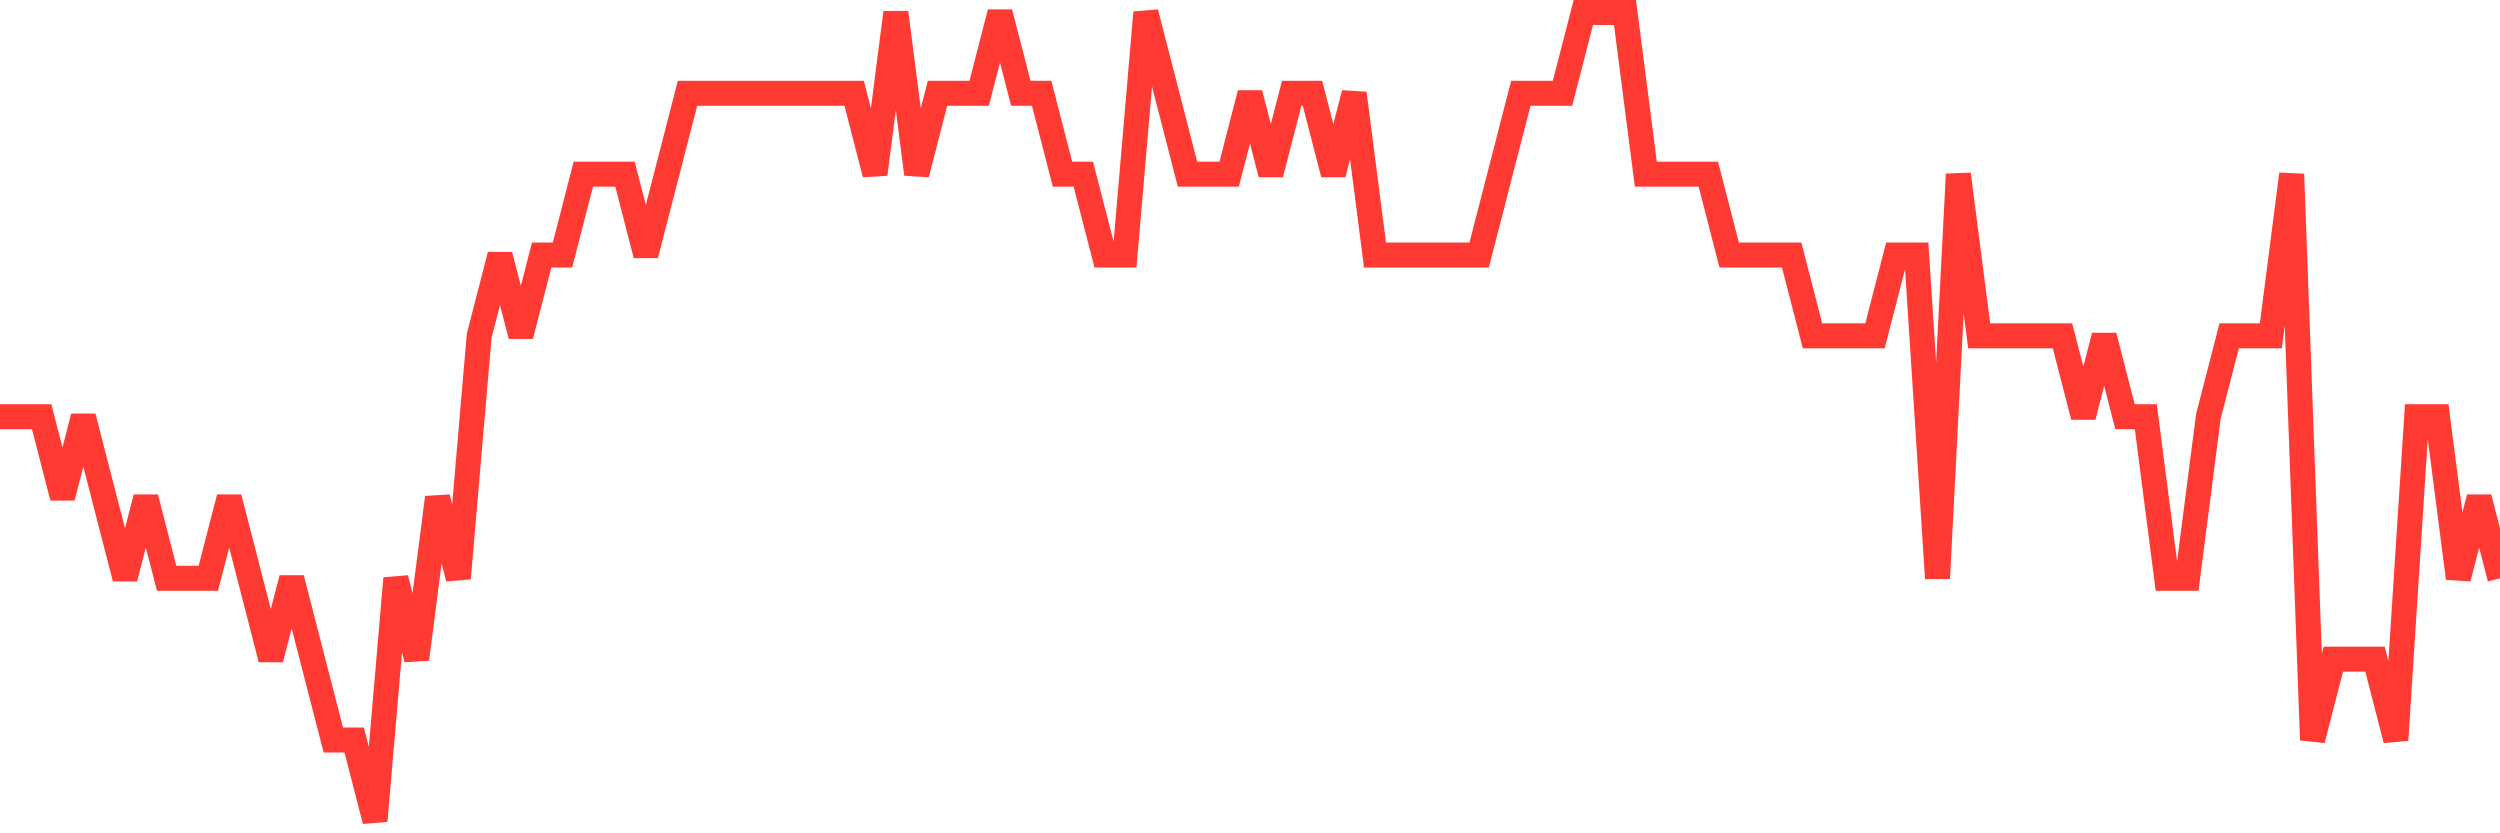 <svg
  xmlns="http://www.w3.org/2000/svg"
  xmlns:xlink="http://www.w3.org/1999/xlink"
  width="120"
  height="40"
  viewBox="0 0 120 40"
  preserveAspectRatio="none"
>
  <polyline
    points="0,20 1,20 2,20 3,23.88 4,20 5,23.88 6,27.76 7,23.88 8,27.76 9,27.76 10,27.76 11,23.88 12,27.76 13,31.64 14,27.76 15,31.64 16,35.52 17,35.52 18,39.4 19,27.76 20,31.64 21,23.88 22,27.76 23,16.12 24,12.24 25,16.12 26,12.24 27,12.24 28,8.36 29,8.36 30,8.36 31,12.24 32,8.36 33,4.48 34,4.48 35,4.48 36,4.48 37,4.48 38,4.48 39,4.48 40,4.48 41,4.48 42,8.36 43,0.6 44,8.36 45,4.48 46,4.48 47,4.48 48,0.6 49,4.48 50,4.48 51,8.36 52,8.36 53,12.24 54,12.24 55,0.6 56,4.48 57,8.36 58,8.36 59,8.36 60,4.48 61,8.36 62,4.48 63,4.48 64,8.36 65,4.48 66,12.24 67,12.24 68,12.24 69,12.24 70,12.24 71,12.24 72,8.36 73,4.48 74,4.48 75,4.48 76,0.6 77,0.6 78,0.6 79,8.36 80,8.36 81,8.36 82,8.36 83,12.24 84,12.24 85,12.24 86,12.24 87,16.12 88,16.12 89,16.12 90,16.12 91,12.24 92,12.24 93,27.76 94,8.36 95,16.12 96,16.12 97,16.12 98,16.12 99,16.12 100,20 101,16.12 102,20 103,20 104,27.76 105,27.76 106,20 107,16.12 108,16.12 109,16.12 110,8.36 111,35.52 112,31.64 113,31.64 114,31.64 115,35.52 116,20 117,20 118,27.76 119,23.88 120,27.76"
    fill="none"
    stroke="#ff3a33"
    stroke-width="1.2"
  >
  </polyline>
</svg>